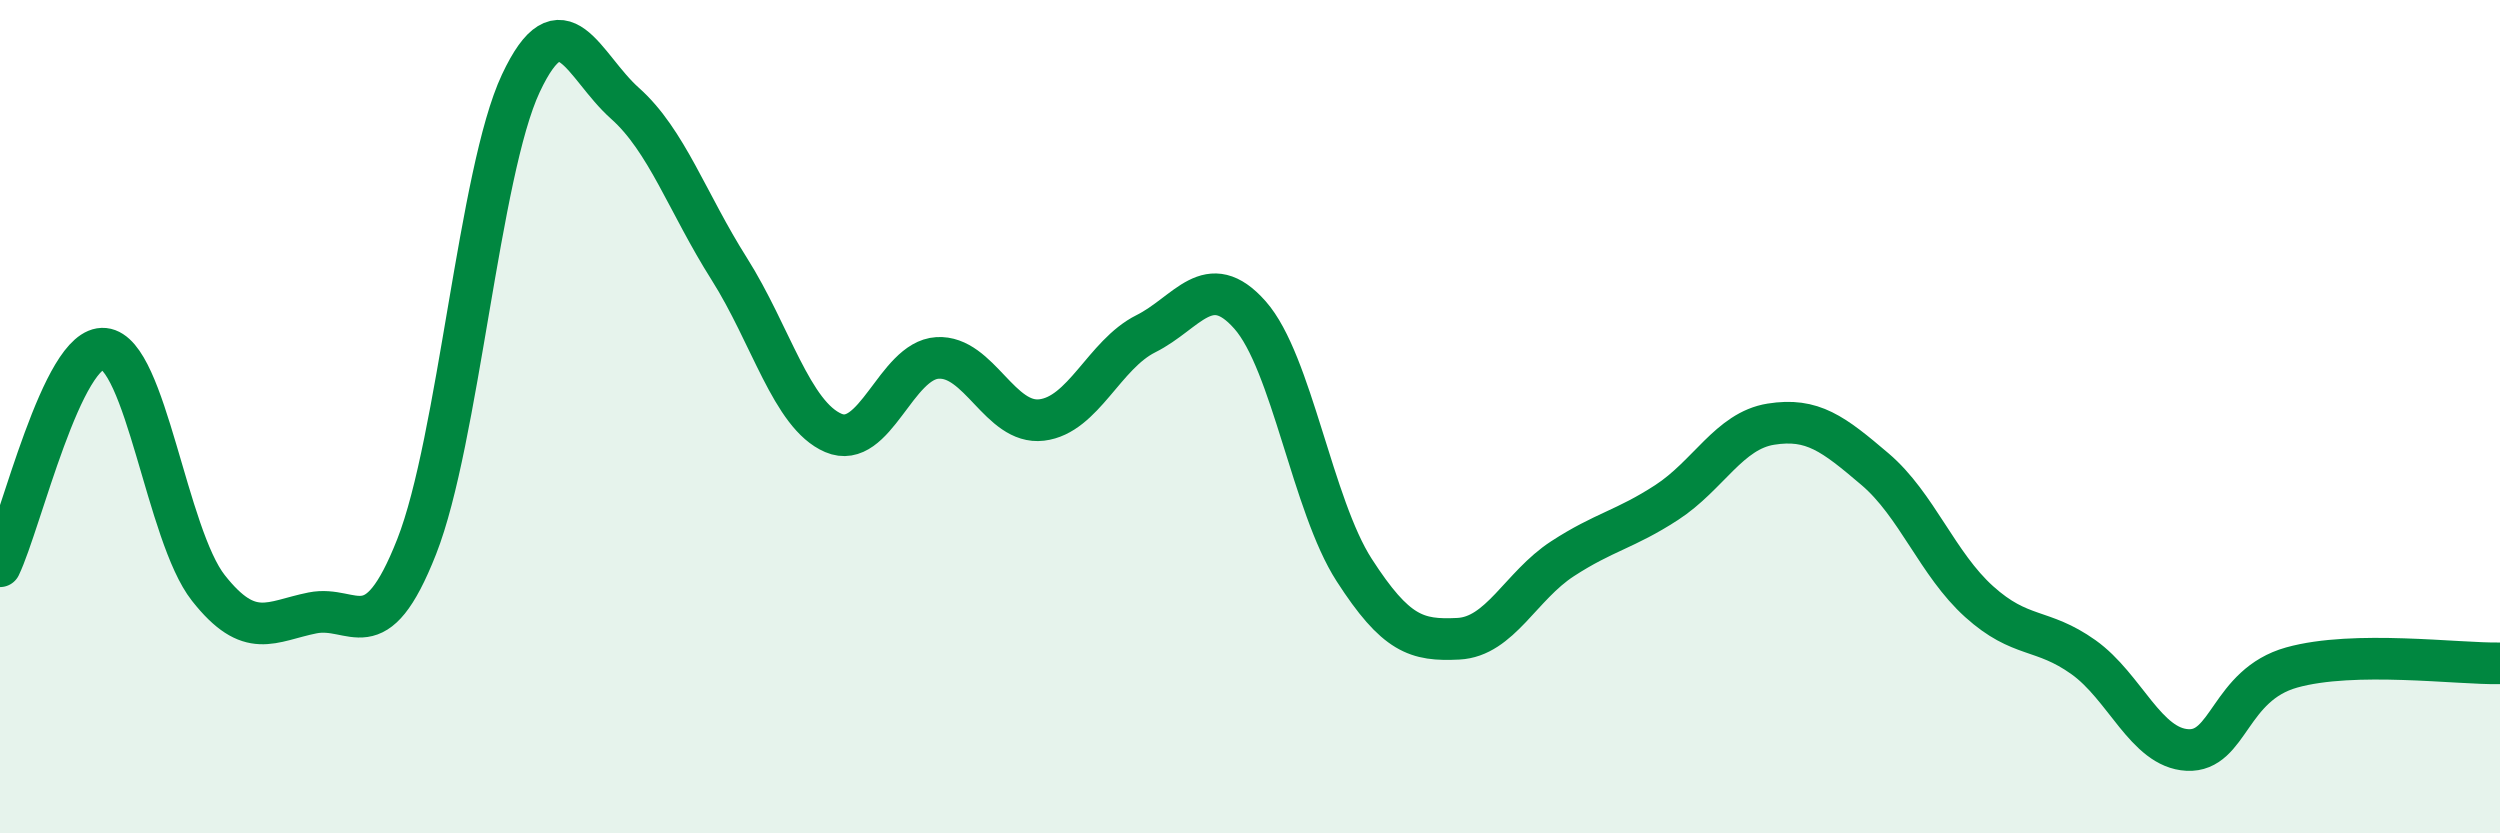 
    <svg width="60" height="20" viewBox="0 0 60 20" xmlns="http://www.w3.org/2000/svg">
      <path
        d="M 0,13.59 C 0.5,12.55 1.5,8.27 2.5,8.37 C 3.5,8.47 4,12.84 5,14.11 C 6,15.38 6.5,14.91 7.5,14.71 C 8.5,14.51 9,15.66 10,13.12 C 11,10.58 11.5,4.13 12.5,2 C 13.5,-0.13 14,1.59 15,2.48 C 16,3.37 16.5,4.87 17.5,6.45 C 18.5,8.03 19,9.96 20,10.39 C 21,10.82 21.5,8.65 22.5,8.59 C 23.5,8.53 24,10.2 25,10.08 C 26,9.96 26.5,8.51 27.5,8.01 C 28.5,7.51 29,6.43 30,7.56 C 31,8.69 31.5,12.13 32.5,13.68 C 33.5,15.23 34,15.38 35,15.33 C 36,15.28 36.5,14.06 37.5,13.41 C 38.5,12.76 39,12.71 40,12.06 C 41,11.41 41.5,10.34 42.5,10.18 C 43.5,10.02 44,10.41 45,11.26 C 46,12.11 46.5,13.54 47.5,14.44 C 48.5,15.34 49,15.06 50,15.77 C 51,16.48 51.5,17.95 52.5,18 C 53.5,18.05 53.5,16.44 55,16.02 C 56.5,15.6 59,15.94 60,15.92L60 20L0 20Z"
        fill="#008740"
        opacity="0.1"
        stroke-linecap="round"
        stroke-linejoin="round"
      />
      <path
        d="M 0,13.59 C 0.5,12.55 1.5,8.27 2.5,8.37 C 3.5,8.47 4,12.84 5,14.11 C 6,15.38 6.5,14.91 7.5,14.71 C 8.5,14.51 9,15.66 10,13.12 C 11,10.58 11.5,4.13 12.5,2 C 13.5,-0.13 14,1.59 15,2.48 C 16,3.37 16.5,4.87 17.5,6.45 C 18.5,8.03 19,9.96 20,10.39 C 21,10.82 21.5,8.65 22.5,8.59 C 23.5,8.53 24,10.2 25,10.08 C 26,9.96 26.5,8.51 27.5,8.01 C 28.5,7.51 29,6.43 30,7.56 C 31,8.69 31.5,12.13 32.5,13.68 C 33.5,15.23 34,15.38 35,15.33 C 36,15.28 36.5,14.06 37.5,13.41 C 38.5,12.76 39,12.71 40,12.06 C 41,11.41 41.5,10.34 42.5,10.18 C 43.5,10.02 44,10.41 45,11.26 C 46,12.11 46.5,13.54 47.5,14.44 C 48.5,15.34 49,15.06 50,15.77 C 51,16.48 51.5,17.95 52.5,18 C 53.5,18.05 53.5,16.44 55,16.02 C 56.5,15.6 59,15.94 60,15.92"
        stroke="#008740"
        stroke-width="1"
        fill="none"
        stroke-linecap="round"
        stroke-linejoin="round"
      />
    </svg>
  